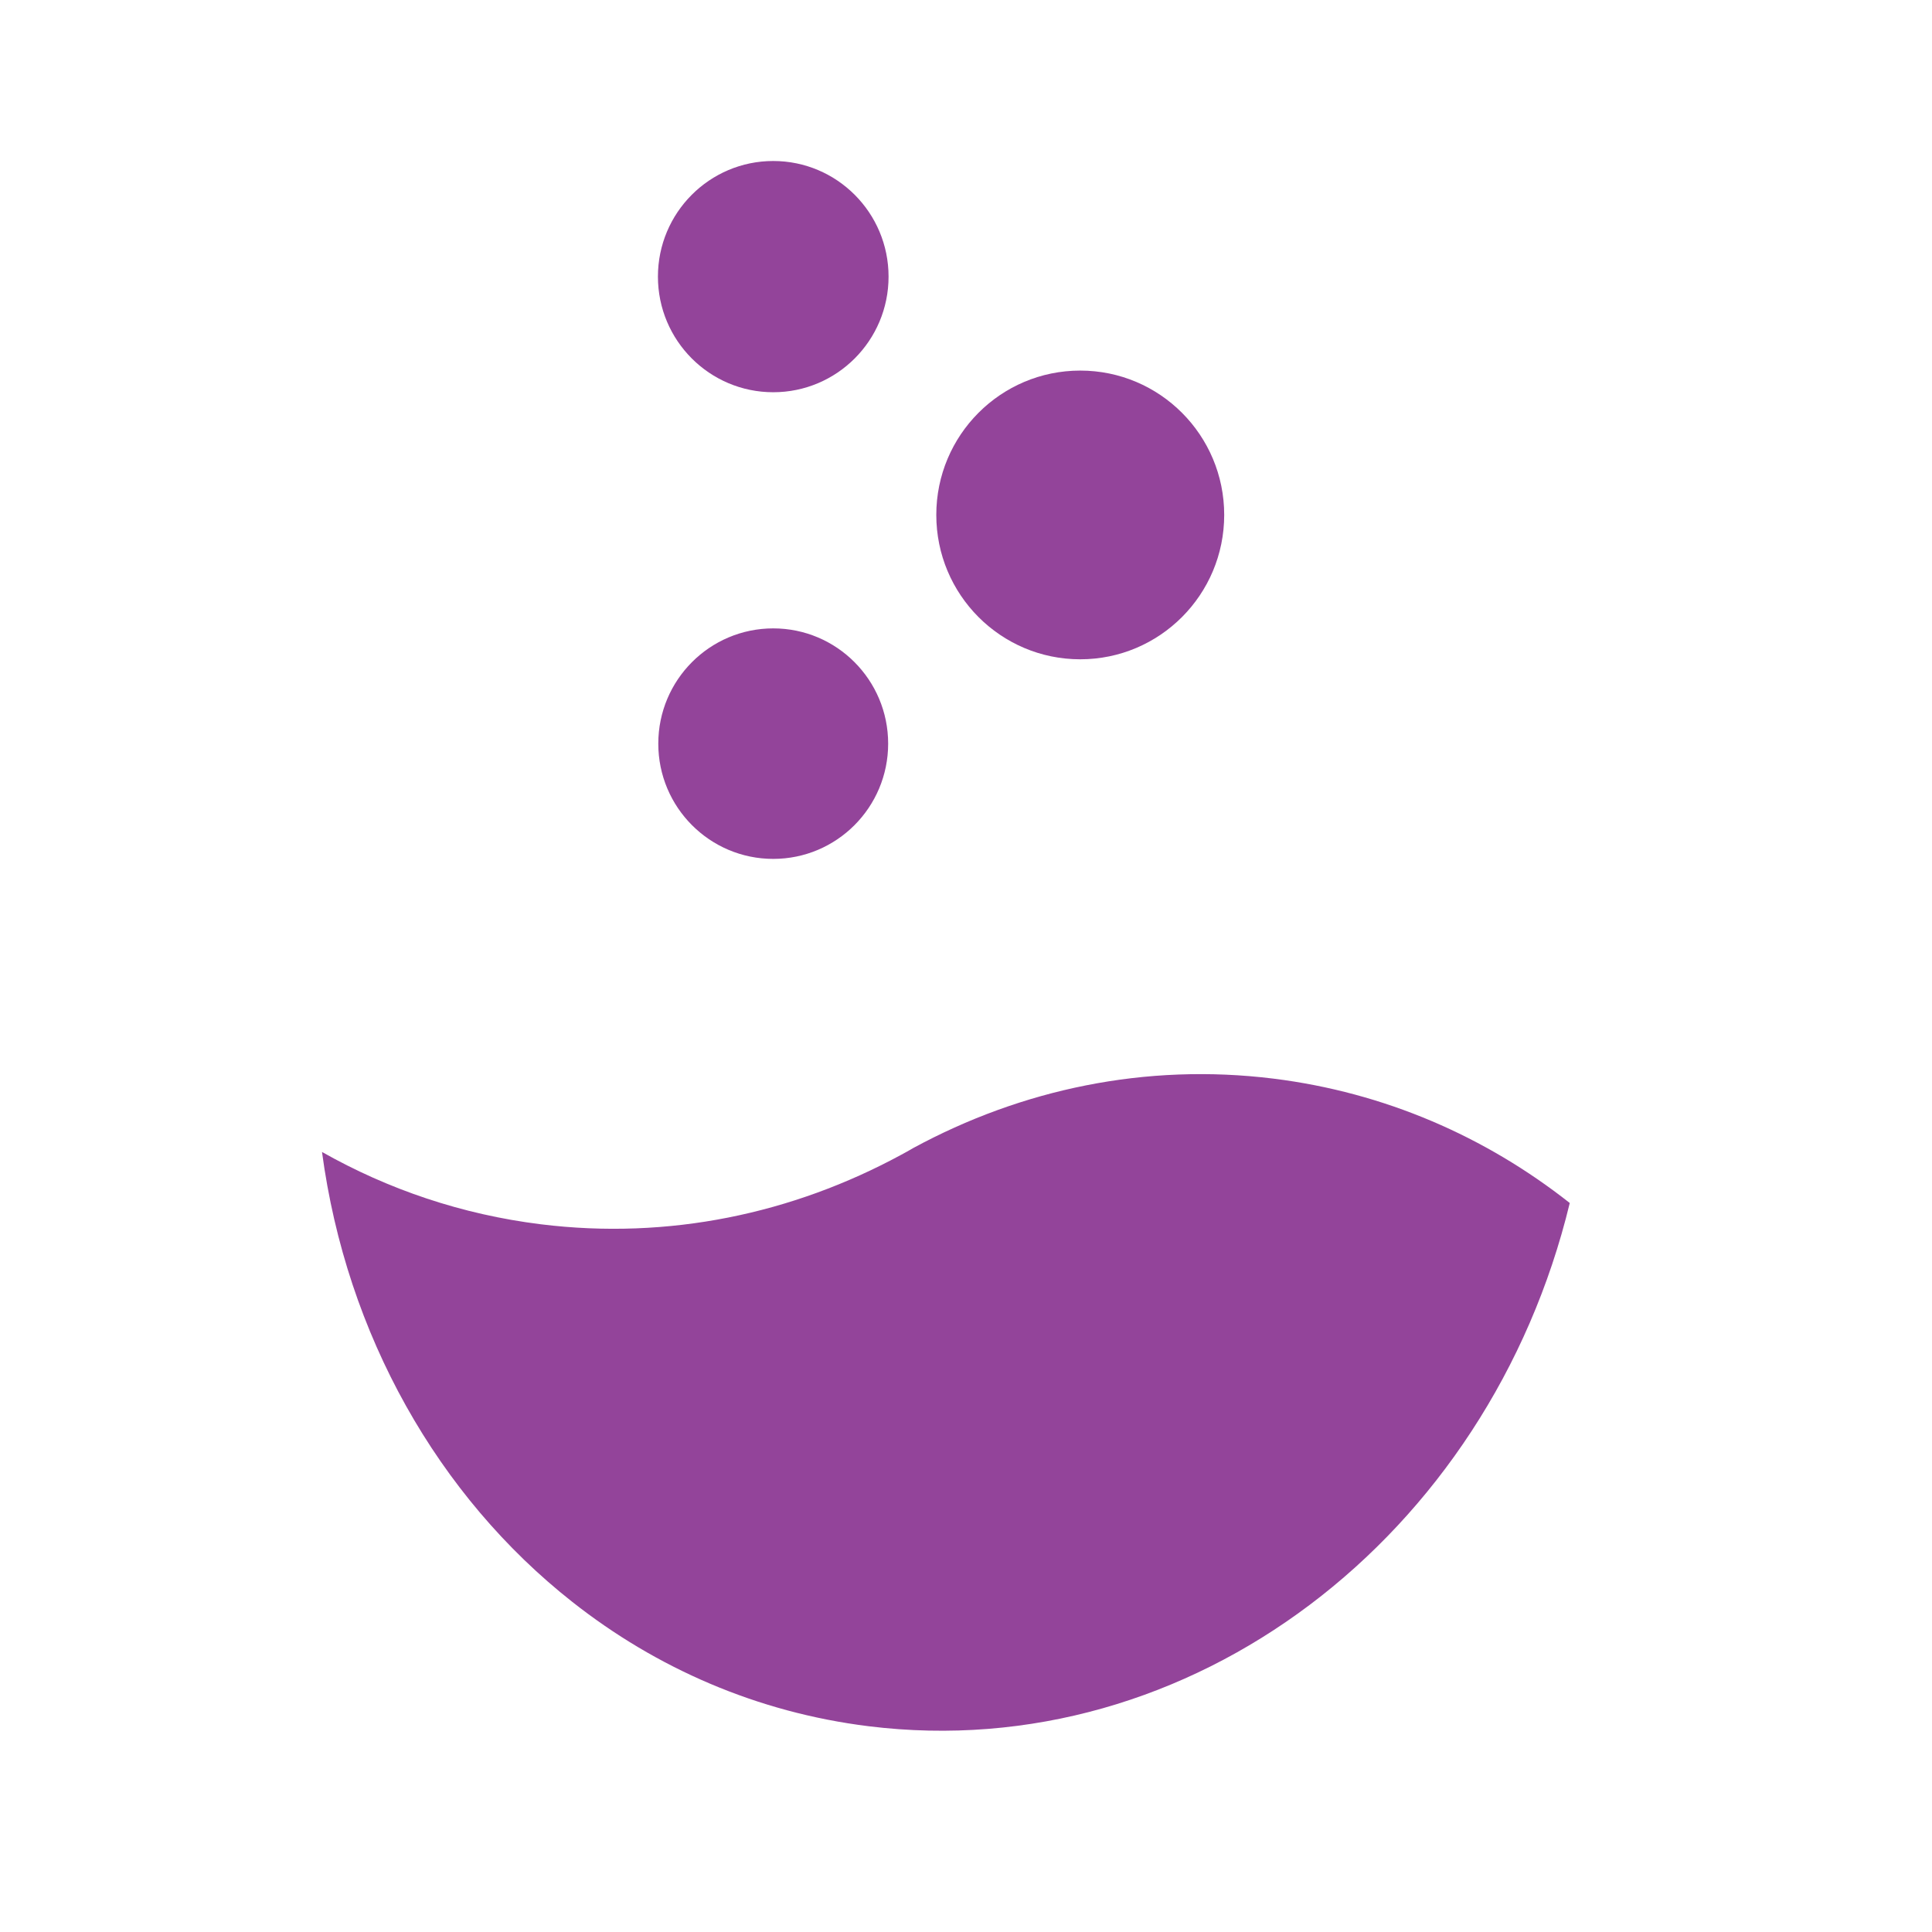 <svg xmlns="http://www.w3.org/2000/svg" fill="none" viewBox="0 0 48 48" height="48" width="48">
<g clip-path="url(#clip0_8_13)">
<path fill="#93449A" d="M39 29.889C36.995 38.186 29.587 43.878 21.582 42.888C18.813 42.545 16.309 41.447 14.219 39.799C10.886 37.175 8.607 33.162 8 28.62C9.643 29.55 11.475 30.174 13.438 30.417C16.616 30.81 19.695 30.151 22.383 28.694C22.486 28.638 22.591 28.582 22.692 28.521C25.38 27.064 28.459 26.405 31.637 26.798C34.406 27.142 36.91 28.24 39 29.888V29.889Z"></path>
<path fill="#93449A" d="M19.211 21.339C20.788 21.339 22.066 20.057 22.066 18.476C22.066 16.894 20.788 15.612 19.211 15.612C17.634 15.612 16.355 16.894 16.355 18.476C16.355 20.057 17.634 21.339 19.211 21.339Z"></path>
<path fill="#93449A" d="M26.838 16.38C28.814 16.38 30.415 14.774 30.415 12.793C30.415 10.812 28.814 9.207 26.838 9.207C24.863 9.207 23.262 10.812 23.262 12.793C23.262 14.774 24.863 16.38 26.838 16.38Z"></path>
<path fill="#93449A" d="M19.211 9.745C20.793 9.745 22.076 8.459 22.076 6.873C22.076 5.286 20.793 4 19.211 4C17.629 4 16.346 5.286 16.346 6.873C16.346 8.459 17.629 9.745 19.211 9.745Z"></path>
</g>
<defs>
<clipPath id="clip0_8_13">
<rect transform="translate(8 4)" fill="white" height="39" width="31"></rect>
</clipPath>
</defs>
</svg>
